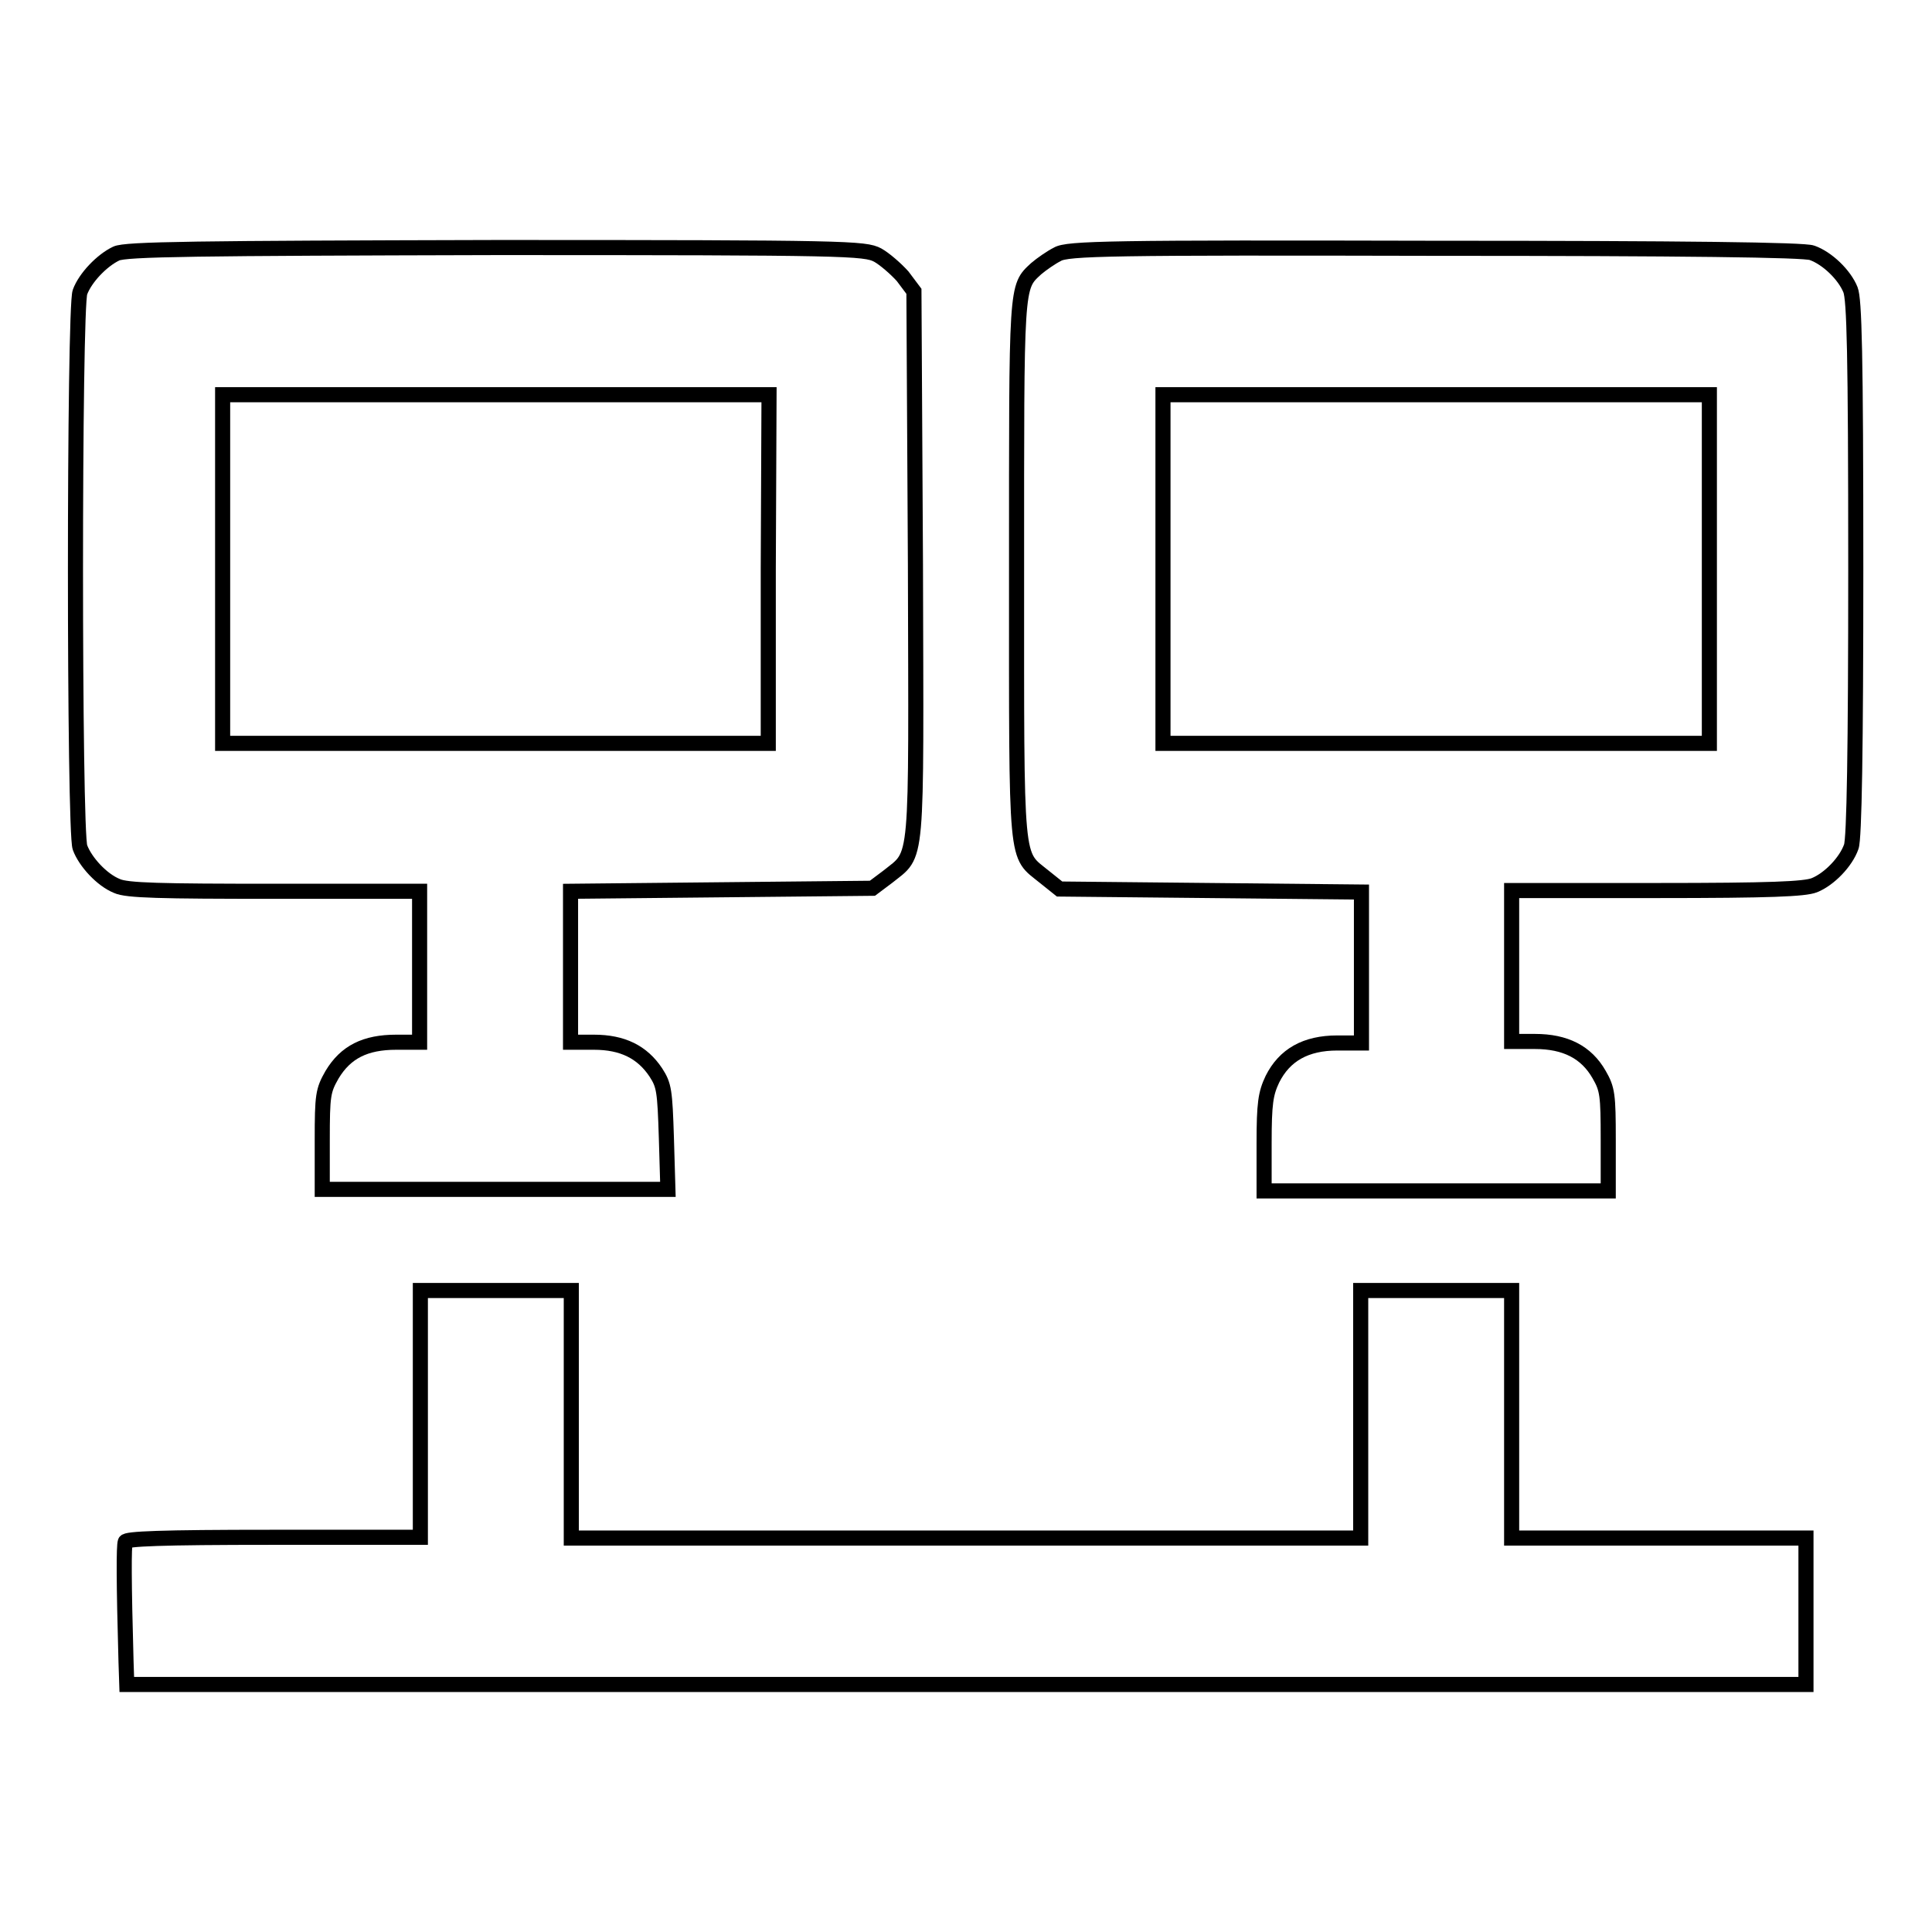 <?xml version="1.0" encoding="utf-8"?>
<!-- Svg Vector Icons : http://www.onlinewebfonts.com/icon -->
<!DOCTYPE svg PUBLIC "-//W3C//DTD SVG 1.1//EN" "http://www.w3.org/Graphics/SVG/1.1/DTD/svg11.dtd">
<svg version="1.1" xmlns="http://www.w3.org/2000/svg" xmlns:xlink="http://www.w3.org/1999/xlink" x="0px" y="0px" viewBox="0 0 256 256" enable-background="new 0 0 256 256" xml:space="preserve">
<g><g><g><path stroke-width="2" fill-opacity="0" stroke="#000000"  d="M15.4,33.6c-1.9,0.9-4.1,3.2-4.8,5.1c-0.8,2-0.8,71.6,0,73.6c0.7,1.9,2.9,4.3,4.9,5.1c1.3,0.6,5.7,0.7,20.9,0.7h19.2v10v10h-3.1c-4.1,0-6.7,1.3-8.5,4.3c-1.2,2.1-1.3,2.7-1.3,8.7v6.5h22.9h22.9l-0.2-6.8c-0.2-6.3-0.3-7-1.4-8.7c-1.8-2.7-4.4-4-8.2-4h-3.1v-10v-10l20-0.2l20-0.2l2-1.5c4.1-3.3,3.8-0.7,3.7-41.4l-0.2-36.2l-1.5-2c-0.9-1-2.4-2.3-3.3-2.8c-1.7-0.9-4-1-50.5-1C26.1,32.9,16.6,33,15.4,33.6z M101.8,75.4v23.1H65.7H29.5V75.4V52.3h36.2h36.2L101.8,75.4L101.8,75.4z"/><path stroke-width="2" fill-opacity="0" stroke="#000000"  d="M140.1,33.7c-0.8,0.4-2.1,1.3-2.8,1.9c-2.7,2.5-2.6,1.8-2.6,40c0,39.9-0.2,37.4,3.7,40.6l2,1.6l20,0.2l20,0.2v10v10h-3.2c-4.2,0-7,1.6-8.6,4.8c-0.9,1.9-1.1,3.2-1.1,8.5v6.3h22.8h22.8V151c0-5.9-0.1-6.7-1.2-8.6c-1.7-3-4.5-4.4-8.5-4.4h-3.1v-10v-10h19.2c15.2,0,19.6-0.2,20.9-0.7c2-0.8,4.2-3.1,4.9-5.1c0.4-1,0.6-13.1,0.6-36.8c0-28.9-0.2-35.7-0.7-37c-0.8-2-3.1-4.2-5.1-4.9c-1-0.4-16.9-0.6-50-0.6C147.2,32.8,141.4,32.9,140.1,33.7z M226.5,75.4v23.1h-36.2h-36.2V75.4V52.3h36.2h36.2V75.4z"/><path stroke-width="2" fill-opacity="0" stroke="#000000"  d="M55.7,187.3v16.4H36.2c-15.1,0-19.5,0.2-19.6,0.6c-0.2,0.6-0.2,5.2,0.1,15.9l0.1,3H128h111.3v-9.7v-9.7h-19.5h-19.5v-16.4v-16.4h-10h-10v16.4v16.4H128H75.7v-16.4v-16.4h-10h-10V187.3L55.7,187.3z"/></g></g></g>
</svg>